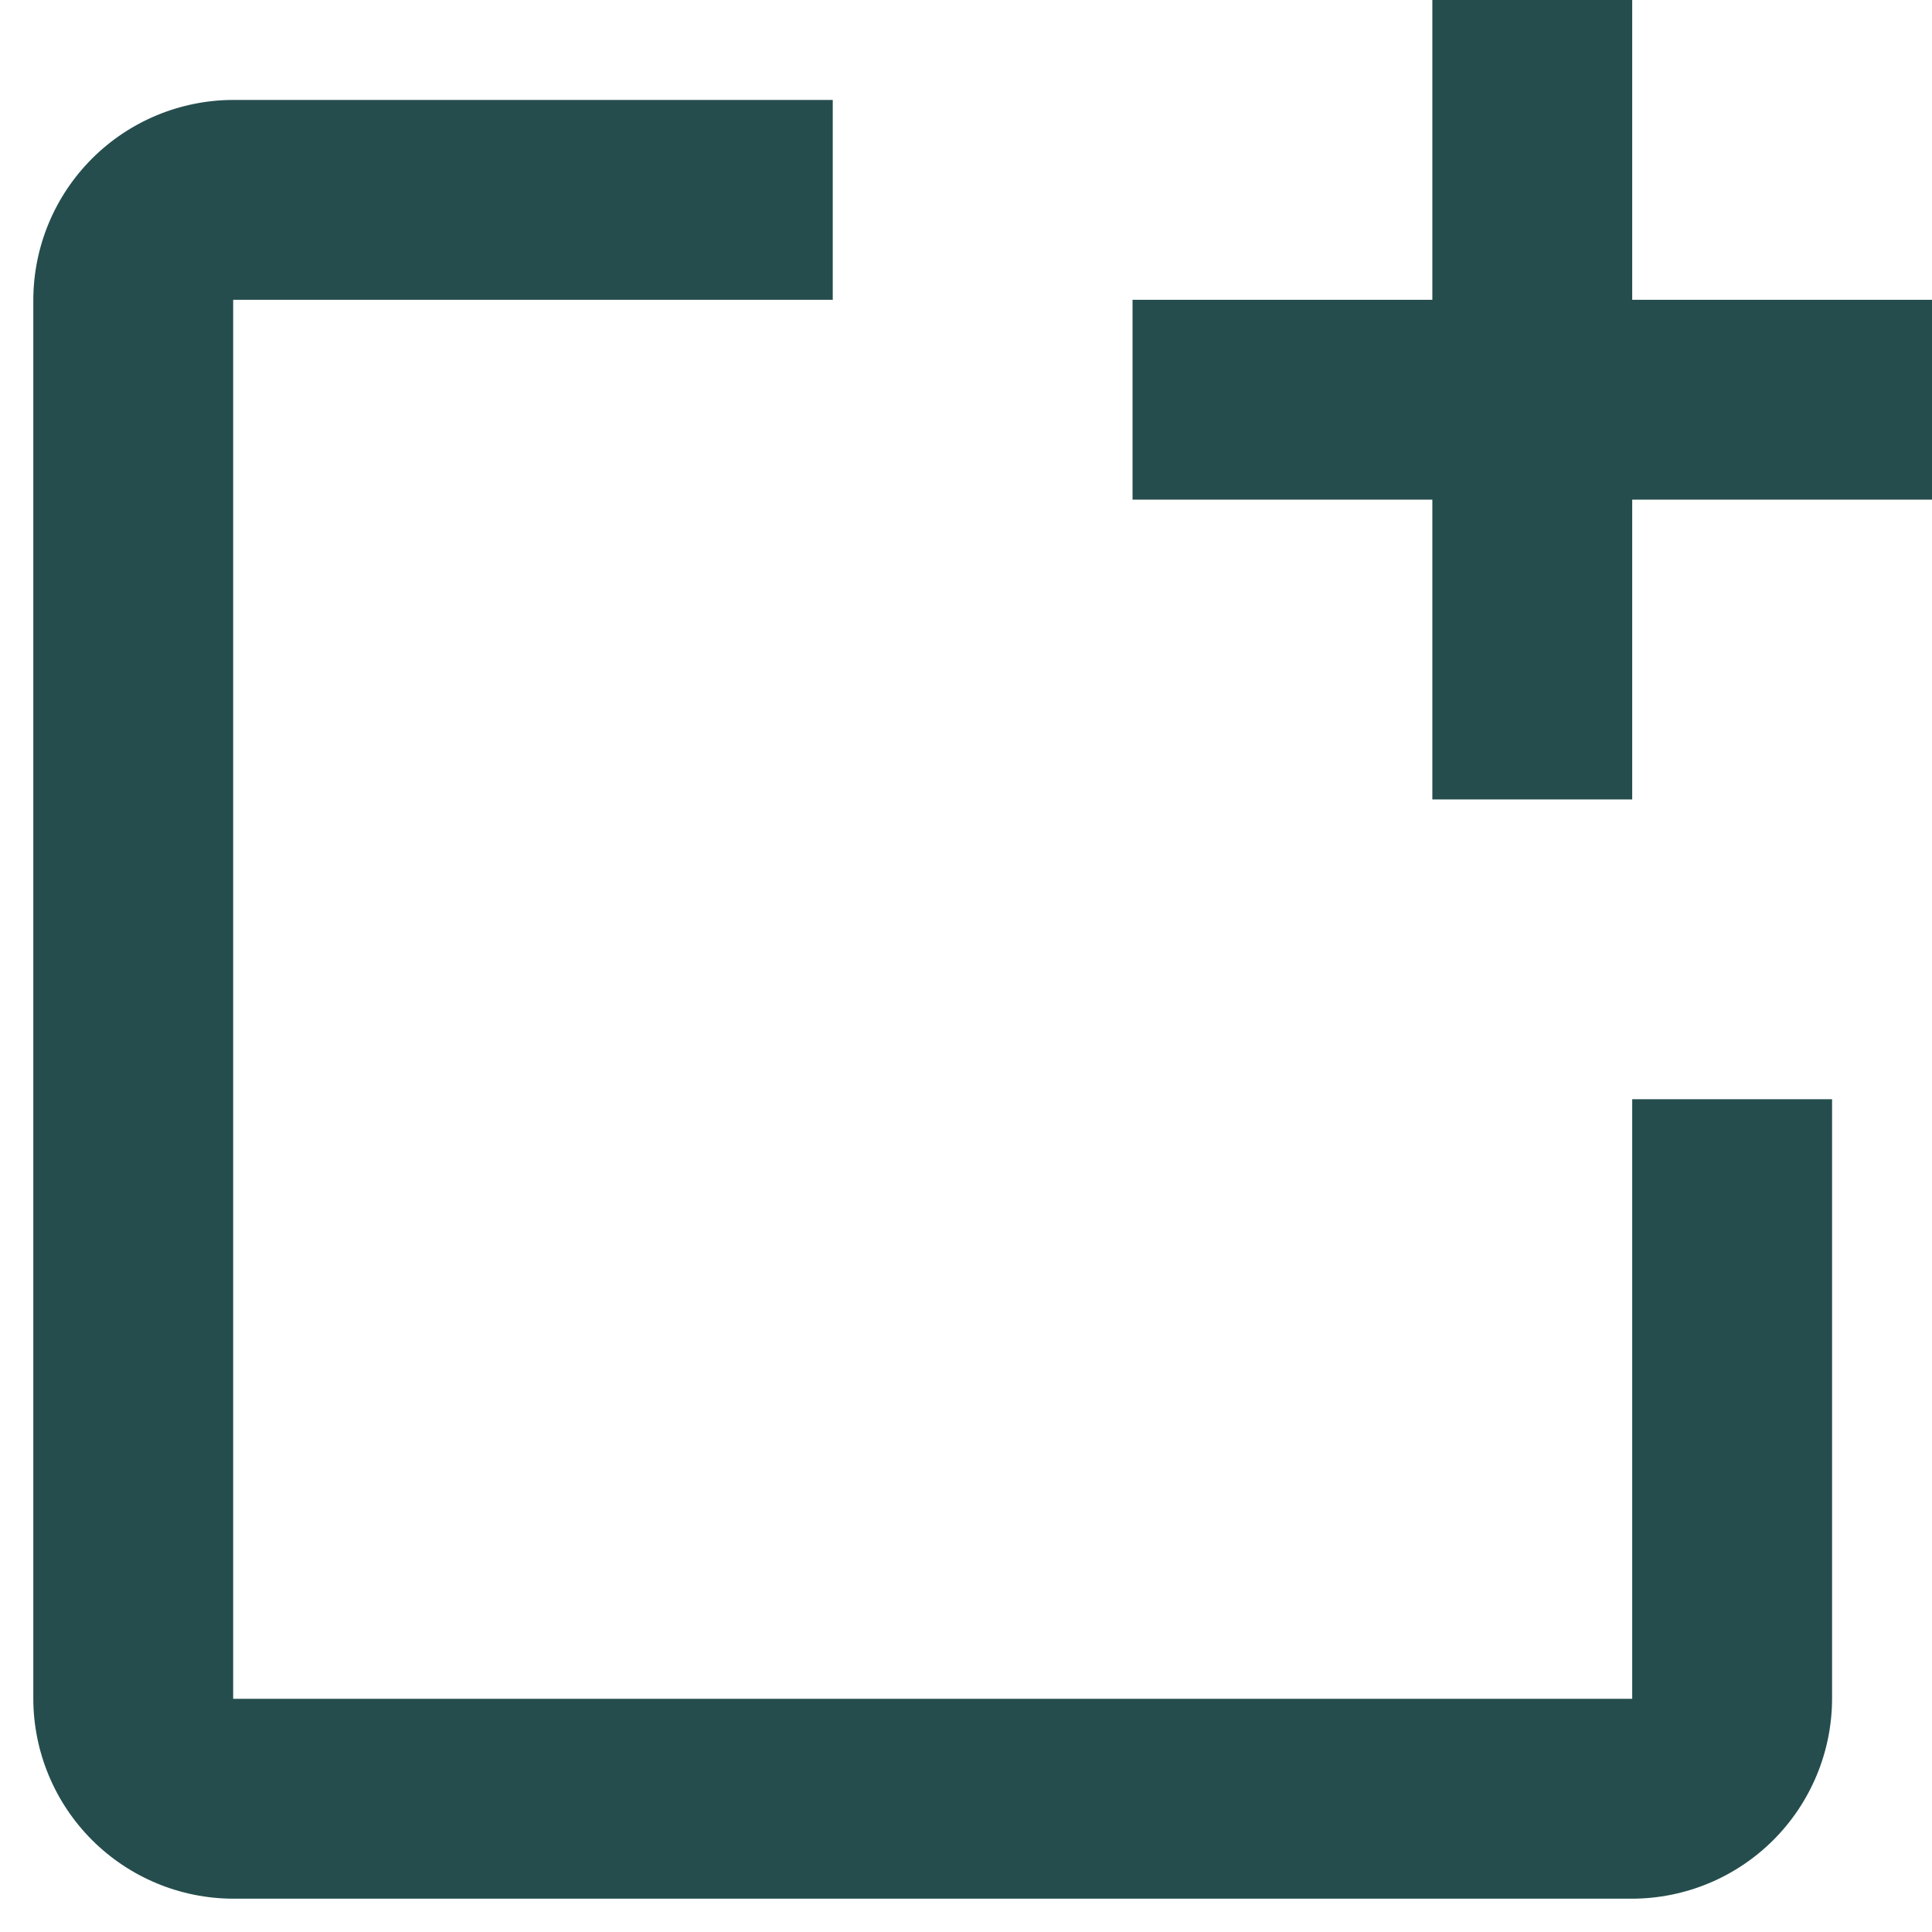 <svg width="29" height="29" viewBox="0 0 29 29" fill="none" xmlns="http://www.w3.org/2000/svg">
<path d="M29 4.5V7.5H24.5V12H21.5V7.5H17V4.5H21.5V0H24.5V4.5H29ZM24.5 25.5H3.5V4.5H12.5V1.5H3.5C2.705 1.502 1.943 1.819 1.381 2.381C0.819 2.943 0.502 3.705 0.5 4.5V25.5C0.502 26.295 0.819 27.057 1.381 27.619C1.943 28.181 2.705 28.498 3.5 28.5H24.5C25.295 28.498 26.057 28.181 26.619 27.619C27.181 27.057 27.498 26.295 27.5 25.5V16.5H24.5V25.5Z" fill="#254D4D"/>
</svg>

